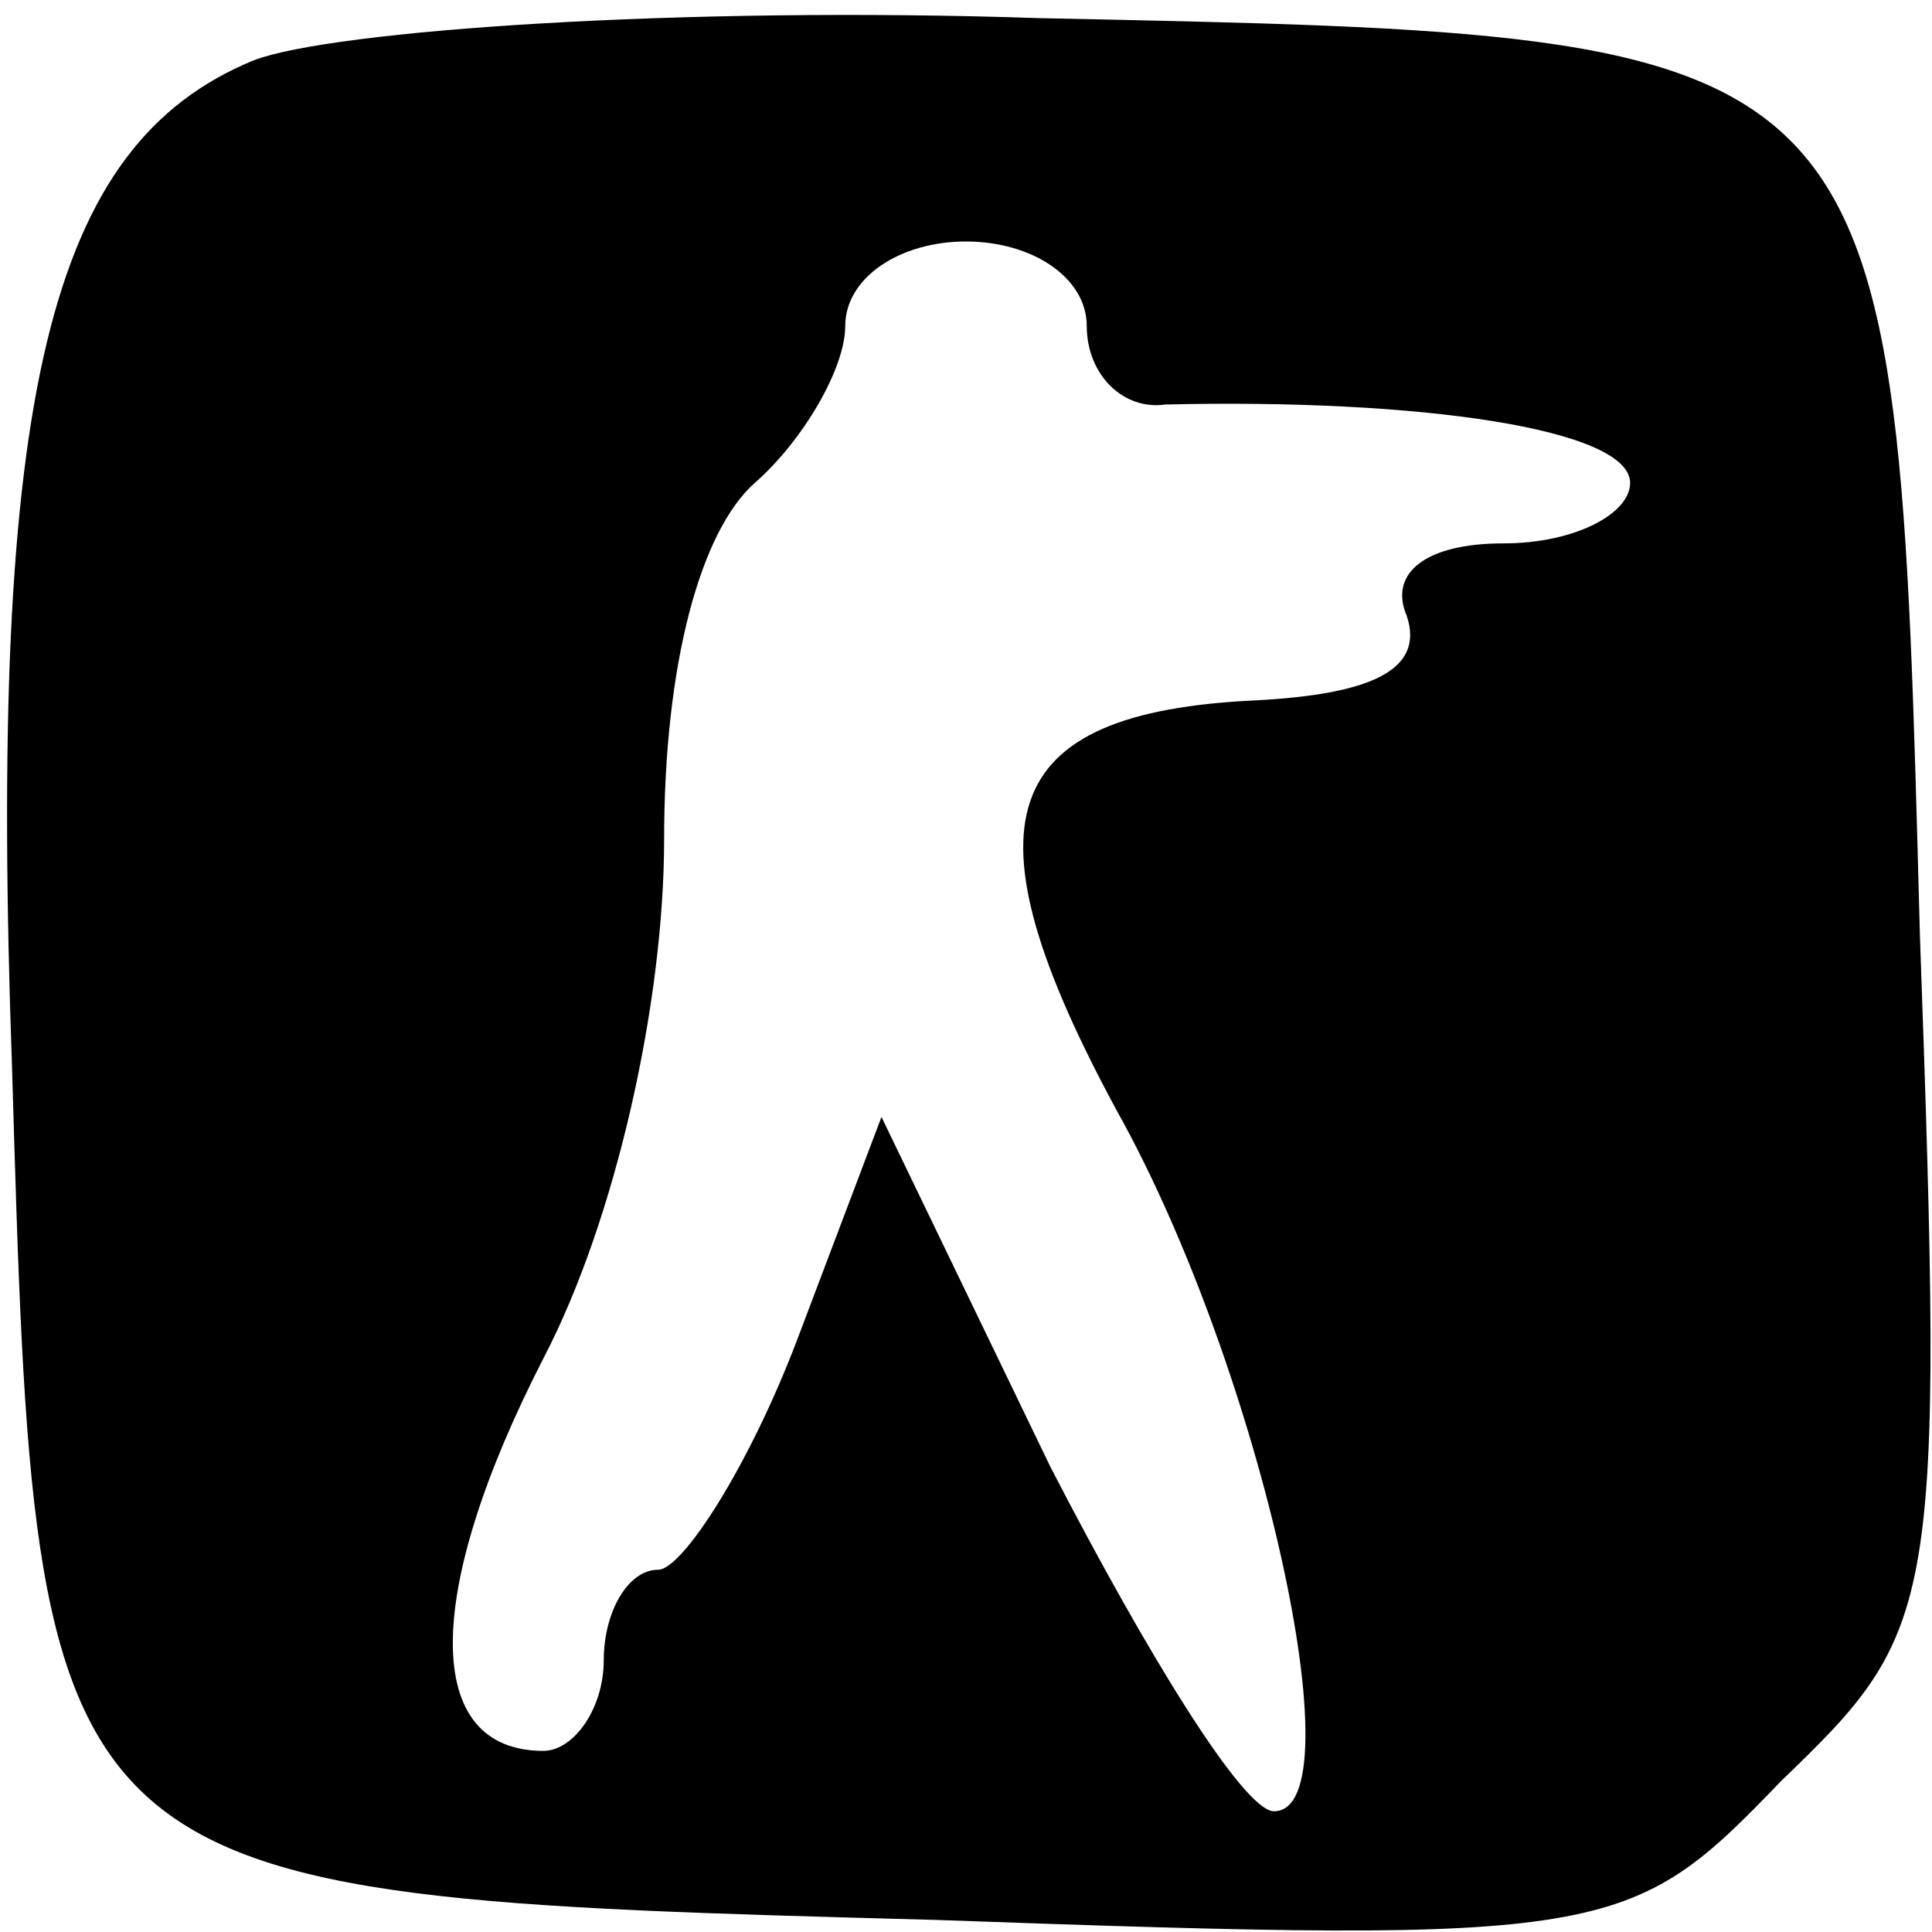 <?xml version="1.0" standalone="no"?>
<!DOCTYPE svg PUBLIC "-//W3C//DTD SVG 20010904//EN"
 "http://www.w3.org/TR/2001/REC-SVG-20010904/DTD/svg10.dtd">
<svg version="1.0" xmlns="http://www.w3.org/2000/svg"
 width="32pt" height="32pt" viewBox="0 0 32 32"
 preserveAspectRatio="xMidYMid meet">

<g transform="translate(0,32) scale(0.1,-0.1)"
fill="#000000" stroke="none">
<path d="M42 310 c-34 -14 -44 -55 -40 -167 4 -137 4 -137 153 -141 112 -4
115 -3 140 23 26 25 27 28 23 140 -4 150 -3 149 -146 152 -59 2 -117 -2 -130
-7z m138 -44 c0 -8 6 -14 13 -13 42 1 77 -4 77 -13 0 -5 -9 -10 -21 -10 -13 0
-19 -5 -16 -12 3 -9 -6 -13 -25 -14 -43 -2 -49 -20 -23 -68 24 -43 40 -116 26
-116 -5 0 -21 26 -37 57 l-28 58 -14 -37 c-8 -21 -19 -38 -23 -38 -5 0 -9 -7
-9 -15 0 -8 -5 -15 -10 -15 -20 0 -20 26 0 65 12 23 20 59 20 86 0 29 6 51 15
59 8 7 15 19 15 26 0 8 9 14 20 14 11 0 20 -6 20 -14z"/>
</g>
</svg>

